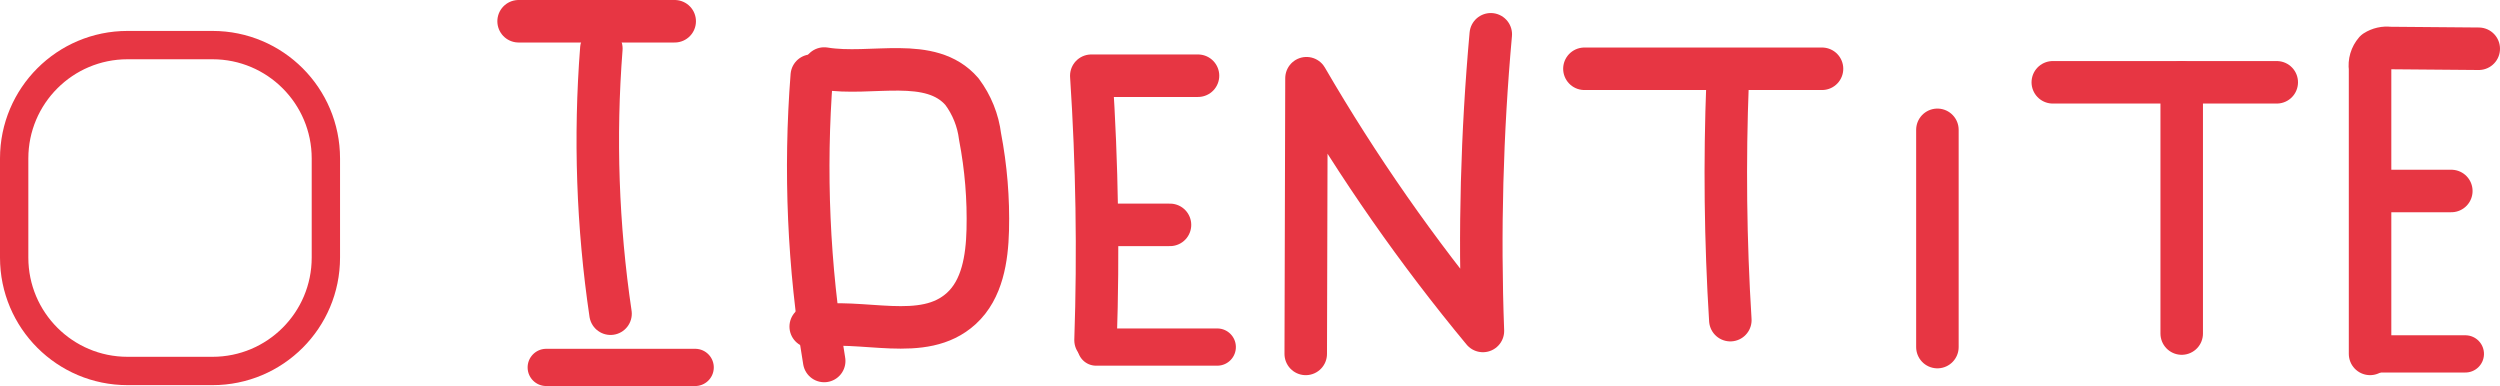 <?xml version="1.0" encoding="utf-8"?>
<!-- Generator: Adobe Illustrator 25.1.0, SVG Export Plug-In . SVG Version: 6.00 Build 0)  -->
<svg version="1.1" id="WORDS" xmlns="http://www.w3.org/2000/svg" xmlns:xlink="http://www.w3.org/1999/xlink" x="0px" y="0px"
	 viewBox="0 0 176.45 27.247" style="enable-background:new 0 0 176.45 27.247;" xml:space="preserve">
<style type="text/css">
	.st0{fill:none;stroke:#E73643;stroke-width:3;stroke-linecap:round;stroke-linejoin:round;}
	.st1{fill:none;}
	.st2{fill:none;stroke:#E73643;stroke-width:2;stroke-linecap:round;stroke-linejoin:round;}
	.st3{fill:#E73643;}
	.st4{display:none;fill:none;stroke:#E73643;stroke-width:3;stroke-linecap:round;stroke-linejoin:round;}
</style>
<g id="IDENTITE_checked">
	<g id="Layer_2_7_" transform="translate(36.603 1.5)">
		<g id="After_7_" transform="translate(0 0)">
			<path id="Tracé_258_3_" class="st0" d="M5.841,1.927c-0.486,6.243-0.269,12.52,0.648,18.714"/>
			<path id="Tracé_259_3_" class="st0" d="M0,0h11.017"/>
			<path id="Tracé_260_3_" class="st3" d="M1.914,25.746h10.512c0.725,0.02,1.33-0.552,1.35-1.277
				s-0.552-1.33-1.277-1.35c-0.024-0.001-0.048-0.001-0.072,0H1.914
				c-0.725,0.02-1.297,0.624-1.277,1.35C0.656,25.166,1.217,25.727,1.914,25.746z"/>
			<path id="Tracé_261_3_" class="st0" d="M20.693,3.836c-0.523,6.725-0.229,13.488,0.876,20.142"/>
			<path id="Tracé_262_3_" class="st0" d="M21.57,3.337c3.345,0.552,7.5-0.937,9.721,1.629
				C31.987,5.896,32.428,6.992,32.57,8.145c0.417,2.174,0.6,4.387,0.543,6.6
				c-0.053,2-0.385,4.177-1.865,5.526c-2.7,2.47-7.006,0.631-10.631,1.279"/>
			<path id="Tracé_263_3_" class="st0" d="M40.721,22.514c0.21-6.223,0.11-12.447-0.3-18.67h7.531"/>
			<path id="Tracé_264_3_" class="st3" d="M40.722,24.31H49.348c0.725-0.02,1.297-0.624,1.277-1.35
				c-0.019-0.697-0.58-1.258-1.277-1.277H40.722c-0.725,0.02-1.297,0.624-1.277,1.35
				C39.464,23.73,40.025,24.291,40.722,24.31z"/>
			<path id="Tracé_265_3_" class="st0" d="M41.684,14.371h4.291"/>
			<path id="Tracé_266_3_" class="st0" d="M55.556,23.479L55.609,4.02c3.649,6.281,7.814,12.248,12.452,17.839
				c-0.259-6.984-0.074-13.978,0.555-20.939"/>
			<path id="Tracé_267_3_" class="st0" d="M75.225,3.354h16.77"/>
			<path id="Tracé_268_3_" class="st0" d="M85.331,4.317c-0.218,5.593-0.154,11.193,0.193,16.779"/>
			<path id="Tracé_269_3_" class="st0" d="M100.139,7.663v15.334"/>
			<path id="Tracé_270_3_" class="st0" d="M108.283,4.309h15.807"/>
			<path id="Tracé_271_3_" class="st0" d="M117.382,4.309v17.733"/>
			<path id="Tracé_273_3_" class="st0" d="M130.676,23.478V3.333c-0.062-0.438,0.069-0.882,0.359-1.217
				c0.299-0.192,0.655-0.272,1.007-0.228l6.305,0.053"/>
			<path id="Tracé_274_3_" class="st0" d="M131.621,11.98h4.79"/>
			<path id="Tracé_275_3_" class="st3" d="M131.14,24.792h6.226c0.725,0.02,1.33-0.552,1.35-1.277
				s-0.552-1.33-1.277-1.35c-0.024-0.001-0.048-0.001-0.072,0h-6.226
				c-0.725,0.02-1.297,0.624-1.277,1.35C129.882,24.212,130.443,24.773,131.14,24.792z"/>
		</g>
	</g>
	<g id="Rectangle_205_3_" transform="translate(0 2.183)">
		<path class="st1" d="M9,0h6c4.971,0,9,4.029,9,9v7c0,4.971-4.029,9-9,9H9c-4.971,0-9-4.029-9-9V9
			C0,4.029,4.029,0,9,0z"/>
		<path class="st2" d="M9,1h6c4.418,0,8,3.582,8,8v7c0,4.418-3.582,8-8,8H9c-4.418,0-8-3.582-8-8V9
			C1,4.582,4.582,1,9,1z"/>
	</g>
	<path class="st4" d="M3.89,12.316c4.267,6.771,9,9,9,9s10-9,14-15"/>
</g>
</svg>

